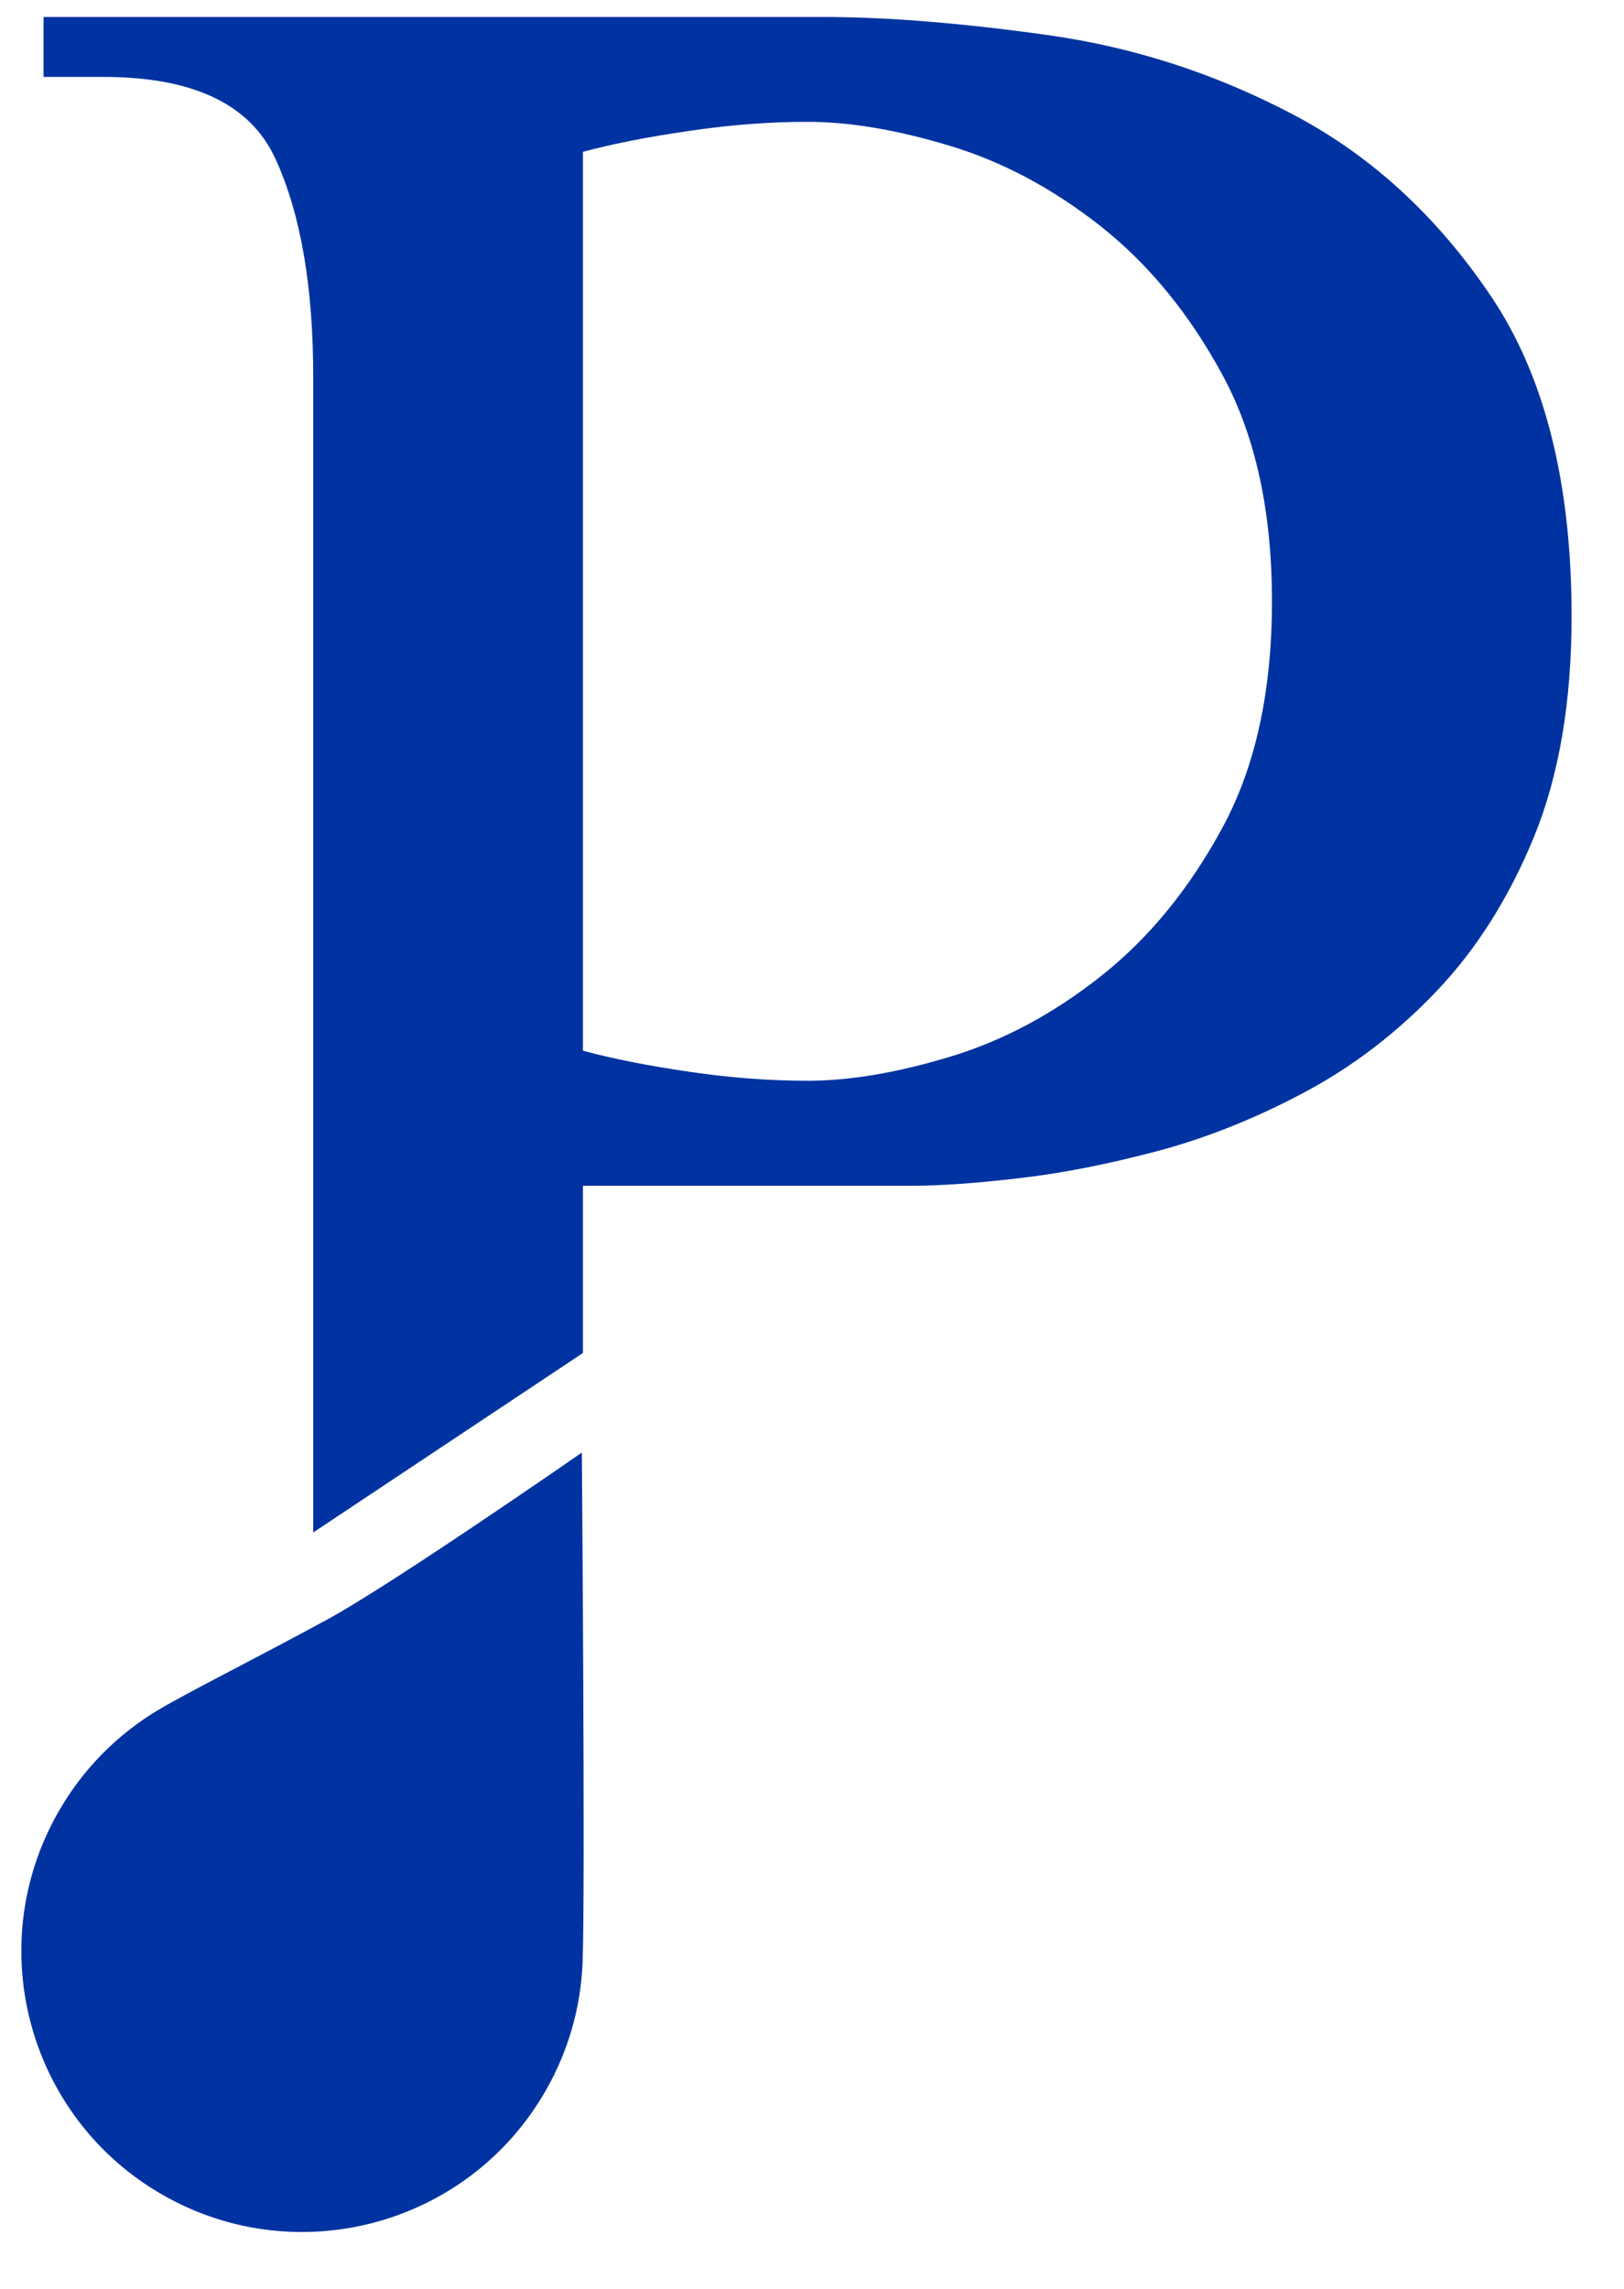 <svg width="22" height="31" viewBox="0 0 22 31" fill="none" xmlns="http://www.w3.org/2000/svg">
<path d="M7.897 18.325L4.243 20.756V5.101C4.243 3.883 4.074 2.902 3.735 2.159C3.398 1.414 2.62 1.042 1.402 1.042H0.59V0.23H11.143C12.009 0.23 13.023 0.311 14.186 0.474C15.35 0.636 16.461 0.995 17.515 1.55C18.571 2.105 19.463 2.923 20.194 4.006C20.925 5.088 21.29 6.535 21.29 8.348C21.29 9.511 21.119 10.506 20.782 11.332C20.443 12.157 20.004 12.854 19.463 13.422C18.922 13.991 18.32 14.451 17.657 14.802C16.994 15.154 16.331 15.418 15.669 15.593C15.005 15.769 14.384 15.891 13.802 15.958C13.22 16.026 12.741 16.06 12.361 16.06H7.897V18.325H7.897ZM10.94 14.638C11.509 14.638 12.151 14.53 12.868 14.313C13.585 14.097 14.268 13.733 14.918 13.218C15.567 12.704 16.115 12.034 16.561 11.208C17.008 10.383 17.231 9.362 17.231 8.144C17.231 6.926 17.008 5.905 16.561 5.079C16.115 4.255 15.567 3.585 14.918 3.07C14.268 2.557 13.585 2.191 12.868 1.975C12.15 1.758 11.509 1.65 10.94 1.65C10.426 1.65 9.891 1.691 9.337 1.773C8.782 1.853 8.301 1.948 7.897 2.056V14.231C8.301 14.34 8.781 14.435 9.337 14.516C9.891 14.598 10.426 14.638 10.94 14.638Z" fill="#0033A1"/>
<path d="M7.395 28.311C7.707 27.765 7.868 27.173 7.892 26.585C7.93 25.636 7.882 19.674 7.882 19.674C7.882 19.674 5.329 21.446 4.444 21.929C3.442 22.474 2.543 22.92 2.124 23.172C1.587 23.497 1.122 23.959 0.789 24.544C-0.251 26.367 0.384 28.689 2.208 29.73C4.032 30.771 6.354 30.136 7.395 28.311Z" fill="#0033A1"/>
</svg>
